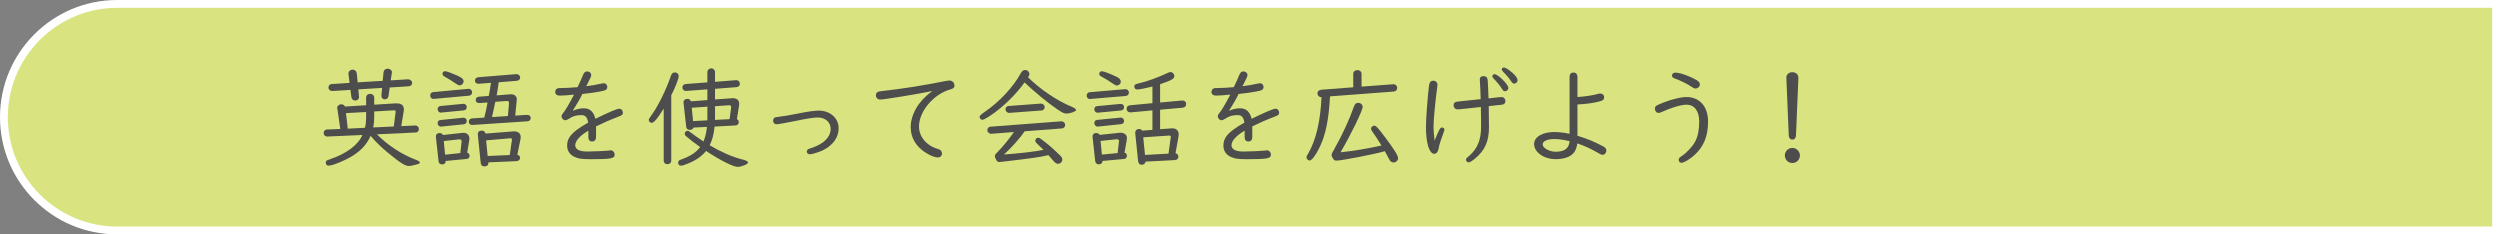 <?xml version="1.0" encoding="UTF-8"?><svg id="_レイヤー_2" xmlns="http://www.w3.org/2000/svg" preserveAspectRatio="none" width="320" height="30" viewBox="0 0 320 30"><rect x="0" y="0" width="320" height="30" fill="#808080" stroke="none"/><g id="_デフォルト"><path d="m15,29.5C7.005,29.5.5,22.995.5,15S7.005.5,15,.5h304.5v29H15Z" style="fill:#d9e480; stroke-width:0px;"/><path d="m319,1v28H15c-7.72,0-14-6.28-14-14S7.28,1,15,1h304m1-1H15C6.716,0,0,6.716,0,15s6.716,15,15,15h305V0h0Z" style="fill:#fff; stroke-width:0px;"/><path d="m48.25,17.196c1.401,1.415,3.18,2.577,5.001,3.264.336.126.49.238.49.364,0,.07-.07.126-.196.168-.49.154-.938.252-1.19.252-.448,0-.952-.28-2.115-1.219-1.19-.938-2.031-1.723-2.802-2.633-.448,1.008-1.148,1.807-2.185,2.479-.911.603-2.661,1.331-3.18,1.331-.238,0-.378-.154-.378-.393,0-.126.069-.238.21-.308q.056-.028.364-.126c2.101-.729,3.571-1.821,4.118-3.096l-4.455.196h-.069c-.238,0-.435-.196-.435-.448s.168-.435.406-.448l1.723-.07-.378-2.605-.014-.084c-.028-.238.237-.476.518-.476.21,0,.393.112.477.294l2.703-.168v-.966c0-.294.211-.49.519-.49.294,0,.519.21.519.49v.896l2.717-.168h.169c.602,0,.91.266.91.771,0,.07-.014.14-.028.266l-.308,1.877,1.765-.084h.028c.28.014.462.182.462.448,0,.252-.168.448-.393.448l-4.973.238Zm1.485-4.931c-.042.28-.21.448-.477.448-.28,0-.462-.224-.435-.546l.085-.911-3.04.182.084.925c.028.28-.182.504-.477.504s-.462-.168-.504-.477l-.112-.882-2.297.14c-.294.014-.519-.168-.519-.448,0-.252.168-.435.42-.448l2.283-.14-.14-1.121c-.042-.308.196-.574.532-.574.294,0,.504.196.532.49l.112,1.134,3.208-.196.098-1.064c.028-.309.238-.491.532-.491s.589.252.546.491l-.014.084-.14.924,2.213-.14c.294,0,.532.21.532.477,0,.224-.196.406-.435.42l-2.437.154-.154,1.064Zm-3.012,4.09c.098-.448.14-.771.14-1.219v-.798l-2.577.14.225,1.989,2.213-.112Zm3.684-.168l.225-1.793.014-.042v-.07c0-.112-.056-.154-.196-.154h-.182l-2.367.14v.687c0,.49-.042.938-.126,1.359l2.633-.126Z" style="fill:#4d4d4d; stroke-width:0px;"/><path d="m55.513,12.658c-.252.028-.448-.168-.448-.434,0-.238.14-.406.378-.434l4.511-.42c.252-.028.477.182.477.448,0,.238-.168.406-.406.434l-4.511.406Zm4.286,6.878c.196.056.309.21.309.406,0,.224-.141.378-.364.406l-2.689.252c0,.28-.168.448-.462.448-.267,0-.435-.154-.463-.434l-.336-3.096c-.028-.28.168-.49.462-.49.21,0,.364.084.448.252l2.424-.266c.069-.014.154-.014.182-.014.477,0,.771.28.771.729,0,.126,0,.154-.014.224l-.267,1.583Zm-3.334-5.127c-.252.028-.448-.168-.448-.434,0-.238.141-.378.364-.406l2.9-.28c.252-.028.462.154.462.42,0,.238-.141.392-.378.42l-2.9.28Zm0,1.793c-.237.028-.448-.182-.448-.448,0-.224.127-.364.364-.392l2.9-.294c.252-.028.462.154.462.406s-.141.406-.378.435l-2.9.294Zm2.102-6.514c.603.28.771.448.771.743,0,.252-.238.49-.49.49-.154,0-.252-.042-.49-.21-.42-.309-.896-.588-1.485-.925-.153-.084-.237-.21-.237-.35,0-.182.14-.322.35-.322.168,0,.883.266,1.583.574Zm.519,8.419c0-.196-.099-.28-.337-.266l-1.946.21.168,1.751,1.947-.21.168-1.485Zm8.32-3.404c.322-.014.519.126.519.392s-.154.42-.448.434l-6.948.462c-.322.028-.519-.14-.519-.42,0-.252.154-.406.448-.42l1.541-.098.015-.098.014-.07c.14-.546.224-.924.378-1.765l-.994.07c-.309.028-.519-.126-.519-.378,0-.266.14-.42.42-.435l1.247-.098c.112-.533.196-1.065.28-1.681l-1.541.126c-.28.028-.504-.14-.504-.378,0-.28.153-.435.434-.462l4.805-.392c.309-.028.547.168.547.448,0,.224-.183.378-.463.406l-2.283.182v.028l-.027.14-.085.63c-.027.182-.042.238-.153.882l1.61-.126.183-.014c.49-.028.826.28.784.701l-.014.14-.183,1.891,1.457-.098Zm-1.19,5.112c.238.042.35.182.35.393,0,.252-.182.406-.49.42l-3.571.154v.042c.027.294-.154.476-.49.476-.295,0-.463-.154-.49-.476l-.364-3.614c-.028-.308.168-.49.504-.49.266,0,.406.112.477.378l3.558-.28c.588-.042.952.238.952.743,0,.056-.014.154-.027.238l-.406,2.017Zm-.701-1.821c.015-.056.015-.098.015-.126,0-.112-.07-.182-.21-.168l-3.096.266.196,2.003,2.829-.126.266-1.849Zm-.363-4.749c0-.266-.057-.322-.28-.322l-1.471.112c-.225,1.092-.238,1.148-.421,1.947l2.031-.126.141-1.611Z" style="fill:#4d4d4d; stroke-width:0px;"/><path d="m76.292,17.546c0,.35-.182.561-.49.561-.322,0-.49-.182-.49-.561v-.812c-1.036.588-1.681,1.289-1.681,1.849,0,.532.532.812,1.513.812.896,0,2.312-.07,2.899-.14.057-.014.112-.014.141-.014.266,0,.49.252.49.561,0,.49-.462.574-3.025.574-1.149,0-1.556-.056-2.046-.266-.658-.28-1.008-.798-1.008-1.471,0-.785.35-1.345,1.232-2.017.435-.322.938-.645,1.457-.925-.112-.686-.351-.966-.869-.966-.63,0-1.106.14-1.582.462-.183.126-.364.196-.491.196-.237,0-.462-.252-.462-.504,0-.14.042-.224.168-.378.309-.364.715-1.037,1.429-2.396-.602.07-1.456.126-1.82.126-.379,0-.589-.168-.589-.477,0-.21.112-.378.294-.448.084-.042.127-.042.463-.042.294.014,1.484-.056,2.101-.112.238-.477.463-.967.715-1.597.126-.294.28-.42.532-.42.266,0,.504.21.504.462,0,.112-.027.182-.098.35-.028.042-.07.14-.141.28-.153.322-.237.504-.406.798.561-.056,1.401-.196,2.046-.35.111-.028.153-.028.224-.028.238,0,.435.21.435.49,0,.238-.154.392-.448.462-.589.154-1.639.308-2.746.42-.279.588-.672,1.261-1.204,2.101l.028.042c.406-.196.91-.308,1.33-.308.812,0,1.275.42,1.513,1.345,1.724-.84,2.773-1.289,3.04-1.289.28,0,.477.21.477.504,0,.238-.084.322-.477.476-1.121.42-2.186.896-2.956,1.275v1.373Z" style="fill:#4d4d4d; stroke-width:0px;"/><path d="m85.922,20.572c0,.252-.21.448-.49.448s-.477-.182-.477-.448v-6.668c-.84,1.331-1.26,1.821-1.54,1.821-.183,0-.379-.182-.379-.364q0-.14.364-.63c.854-1.177,1.835-3.18,2.451-4.958.112-.351.267-.504.533-.504.279,0,.49.196.49.476,0,.336-.421,1.415-.953,2.451v8.377Zm5.547-4.371c-.098.953-.308,1.779-.63,2.396,1.387.826,2.941,1.513,4.16,1.807.49.112.756.266.756.393,0,.21-.84.56-1.316.56-.588,0-2.157-.784-4.062-2.031-.588.715-1.33,1.219-2.395,1.639-.463.182-.645.238-.799.238-.252,0-.378-.126-.378-.393,0-.14.07-.252.196-.322q.042-.028.364-.14c1.036-.378,1.765-.869,2.255-1.527-.574-.393-1.415-1.037-1.737-1.331-.196-.168-.238-.252-.238-.378,0-.196.169-.364.351-.364.098,0,.196.042.294.126.589.434,1.19.869,1.751,1.233.225-.519.364-1.079.448-1.863l-1.723.084c-.056.196-.238.294-.504.294-.253,0-.406-.154-.435-.448l-.336-3.026c-.028-.294.168-.49.49-.49.238,0,.364.084.448.308l2.115-.154v-1.373l-2.662.196c-.322.028-.532-.154-.532-.462,0-.238.168-.392.448-.42l2.746-.21v-1.303c0-.28.21-.49.49-.49s.49.21.49.49v1.233l2.647-.21c.322-.028.532.168.532.476,0,.238-.168.392-.463.42l-2.717.21v1.359l2.171-.154c.574-.042.925.224.925.7,0,.112,0,.154-.015.224l-.28,1.751c.154.056.238.196.238.378,0,.266-.168.42-.476.434l-2.62.14Zm-.938-.798c.015-.07.015-.308.015-.532v-1.219l-2.004.14.169,1.709,1.82-.098Zm2.857-.154l.196-1.484c.015-.225-.07-.309-.294-.294l-1.765.126v1.233c0,.168,0,.462-.015.518l1.877-.098Z" style="fill:#4d4d4d; stroke-width:0px;"/><path d="m107.346,16.426c0,1.148-.714,2.157-1.975,2.788-.519.252-1.4.532-1.695.532-.238,0-.406-.14-.406-.35,0-.14.084-.252.238-.336q.042-.028.463-.154c1.513-.519,2.353-1.387,2.353-2.423,0-.827-.687-1.443-1.61-1.443-.561,0-1.289.112-2.788.42-1.064.224-2.353.448-2.535.448-.238,0-.435-.196-.435-.448,0-.224.099-.378.28-.448.057-.014.084-.014.309-.042.616-.07,1.597-.238,2.731-.462,1.051-.224,2.017-.35,2.507-.35,1.485,0,2.563.953,2.563,2.269Z" style="fill:#4d4d4d; stroke-width:0px;"/><path d="m112.676,12.742c-.337,0-.561-.224-.561-.56,0-.21.112-.378.308-.448q.112-.042.757-.112c2.199-.238,5.379-.742,7.971-1.274.168-.028.266-.042.363-.042.393,0,.659.28.659.672,0,.238-.126.35-.519.462-2.157.603-4.021,2.816-4.021,4.749,0,1.331.98,2.479,2.451,2.886.322.098.49.28.49.574,0,.308-.224.504-.546.504-.336,0-.925-.224-1.442-.546-1.317-.798-2.018-1.961-2.018-3.32,0-1.625,1.009-3.362,2.634-4.524.027-.028.084-.07.154-.112-2.088.42-6.191,1.092-6.682,1.092Z" style="fill:#4d4d4d; stroke-width:0px;"/><path d="m137.125,13.638c.406.168.616.322.616.448,0,.182-.756.448-1.246.448-.28,0-.505-.098-1.205-.574-1.093-.729-2.928-2.241-4.146-3.404-1.12,1.569-2.857,3.25-4.468,4.3-.589.378-.771.476-.938.476-.183,0-.351-.168-.351-.378q0-.196.714-.672c1.808-1.233,3.601-3.152,4.539-4.875.182-.322.336-.448.588-.448.28,0,.532.238.532.504,0,.14-.042.238-.168.435,1.541,1.527,3.698,2.983,5.533,3.74Zm-5.967,3.166c-.561.84-1.724,2.143-2.647,2.969,1.904-.126,3.781-.35,5.057-.588-.379-.378-.421-.42-.883-.854-.112-.112-.168-.21-.168-.322,0-.196.168-.378.351-.378.14,0,.237.042.448.21.812.602,1.414,1.121,2.367,2.045.195.182.294.364.294.546,0,.28-.252.532-.547.532-.21,0-.336-.084-.644-.434-.169-.196-.295-.351-.589-.672-1.219.28-2.129.406-5.995.854-.196.028-.224.028-.28.028-.196,0-.308-.084-.434-.322-.099-.182-.141-.322-.141-.434,0-.168.014-.196.378-.561.715-.742,1.373-1.555,2.06-2.521l-2.899.224c-.252.014-.505-.21-.505-.462s.168-.435.406-.448l9.049-.687c.267-.014.505.196.505.462,0,.238-.168.434-.406.448l-4.776.364Zm2.072-3.544c.267,0,.49.196.49.448,0,.224-.168.42-.405.434l-4.119.308c-.252.014-.49-.196-.49-.448s.154-.42.393-.434l4.118-.308h.014Z" style="fill:#4d4d4d; stroke-width:0px;"/><path d="m139.541,12.672c-.252.028-.448-.168-.448-.434,0-.238.154-.42.378-.435l4.566-.392c.238-.014.462.182.462.434,0,.238-.168.42-.392.435l-4.566.392Zm4.398,6.864c.195.056.308.21.308.406,0,.224-.154.392-.364.406l-2.759.252c-.015.28-.183.434-.463.434s-.448-.154-.476-.434l-.337-3.068c-.027-.294.154-.504.463-.504.21,0,.364.084.448.238l2.507-.266c.084-.014.141-.014.154-.014.519,0,.854.294.826.728,0,.056-.014.14-.027.224l-.28,1.597Zm-3.404-5.113c-.252.028-.462-.168-.462-.435,0-.238.126-.378.364-.406l2.97-.28c.266-.028.476.154.476.406,0,.238-.153.406-.392.434l-2.956.28Zm0,1.779c-.238.028-.462-.196-.462-.448,0-.238.126-.378.364-.406l2.97-.294c.252-.028.476.168.476.42,0,.238-.153.393-.392.42l-2.956.308Zm2.424-6.359c.336.168.504.378.504.616,0,.252-.238.477-.504.477-.154,0-.225-.028-.477-.21-.42-.308-1.064-.7-1.527-.938-.168-.084-.252-.196-.252-.336,0-.182.154-.336.337-.336.224,0,1.204.378,1.919.729Zm.266,8.265l.014-.056c.028-.14-.153-.252-.363-.224l-2.004.21.169,1.751,2.017-.196.168-1.485Zm6.584-1.667l.168-.014c.546-.028.896.266.896.771,0,.07-.015.196-.028.294l-.378,2.129c.224.028.364.21.364.434,0,.238-.168.42-.421.435l-3.781.196c-.028.252-.225.406-.505.406-.252,0-.42-.182-.448-.476l-.364-3.544c-.027-.336.168-.561.505-.561.168,0,.294.07.378.21l1.316-.098v-2.494l-2.745.252c-.336.028-.561-.168-.561-.462,0-.266.168-.42.463-.448l2.843-.266v-2.129c-.687.182-1.667.378-1.919.378s-.406-.14-.406-.392c0-.126.084-.238.225-.294.069-.028.098-.042.42-.112.799-.168,2.479-.771,3.432-1.233.364-.168.421-.196.561-.196.267,0,.49.238.49.504,0,.35-.294.518-1.821,1.05v2.339l2.773-.252c.322-.028.561.154.561.434,0,.294-.168.462-.49.49l-2.844.252v2.494l1.317-.098Zm-.238,3.208l.28-2.031.014-.084c.014-.112-.084-.196-.238-.182l-3.292.224.225,2.255,3.012-.168v-.014Z" style="fill:#4d4d4d; stroke-width:0px;"/><path d="m160.292,17.546c0,.35-.182.561-.49.561-.322,0-.49-.182-.49-.561v-.812c-1.036.588-1.681,1.289-1.681,1.849,0,.532.532.812,1.513.812.896,0,2.312-.07,2.899-.14.057-.014.112-.014.141-.014.266,0,.49.252.49.561,0,.49-.462.574-3.025.574-1.149,0-1.556-.056-2.046-.266-.658-.28-1.008-.798-1.008-1.471,0-.785.35-1.345,1.232-2.017.435-.322.938-.645,1.457-.925-.112-.686-.351-.966-.869-.966-.63,0-1.106.14-1.582.462-.183.126-.364.196-.491.196-.237,0-.462-.252-.462-.504,0-.14.042-.224.168-.378.309-.364.715-1.037,1.429-2.396-.602.07-1.456.126-1.82.126-.379,0-.589-.168-.589-.477,0-.21.112-.378.294-.448.084-.042.127-.042.463-.042.294.014,1.484-.056,2.101-.112.238-.477.463-.967.715-1.597.126-.294.28-.42.532-.42.266,0,.504.21.504.462,0,.112-.027.182-.098.35-.028.042-.07.14-.141.28-.153.322-.237.504-.406.798.561-.056,1.401-.196,2.046-.35.111-.028.153-.028.224-.028.238,0,.435.21.435.49,0,.238-.154.392-.448.462-.589.154-1.639.308-2.746.42-.279.588-.672,1.261-1.204,2.101l.028.042c.406-.196.91-.308,1.33-.308.812,0,1.275.42,1.513,1.345,1.724-.84,2.773-1.289,3.04-1.289.28,0,.477.21.477.504,0,.238-.084.322-.477.476-1.121.42-2.186.896-2.956,1.275v1.373Z" style="fill:#4d4d4d; stroke-width:0px;"/><path d="m178.341,10.781c.266-.014.504.196.504.462,0,.252-.182.462-.435.476l-8.166.616c-.168,3.04-.561,4.917-1.331,6.514-.504,1.037-1.008,1.695-1.288,1.695-.196,0-.393-.196-.393-.392,0-.126.015-.182.21-.49.995-1.695,1.583-4.16,1.709-7.242h-.027l-.112.014c-.028,0-.21-.098-.252-.154-.07-.07-.126-.238-.126-.351,0-.252.21-.42.532-.448l4.048-.308v-1.723c0-.28.224-.477.532-.477s.532.196.532.477v1.639l4.062-.308Zm-2.718,6.009c-.084-.112-.126-.224-.126-.308,0-.21.196-.392.406-.392.238,0,.435.21,1.457,1.569,1.093,1.457,1.597,2.269,1.597,2.591,0,.294-.28.546-.603.546-.182,0-.336-.098-.462-.266q-.028-.042-.196-.364c-.225-.406-.294-.561-.435-.812-1.414.406-5.547,1.205-6.205,1.205-.21,0-.322-.07-.448-.294-.126-.196-.168-.308-.168-.434q0-.154.35-.756c.981-1.709,1.947-3.81,2.508-5.421.112-.336.28-.49.546-.49.322,0,.575.224.575.518,0,.462-1.485,3.516-2.83,5.813,1.737-.182,3.46-.477,5.239-.869-.463-.756-.771-1.232-1.205-1.835Z" style="fill:#4d4d4d; stroke-width:0px;"/><path d="m184.566,16.314c.168,0,.322.14.322.294,0,.056-.014.112-.084.28-.393,1.05-.603,1.723-.658,2.115-.057.406-.295.686-.547.686-.658,0-1.078-1.373-1.078-3.488,0-.938.224-3.978.392-5.239.057-.448.225-.63.561-.63.309,0,.519.224.519.532,0,.07-.014.168-.042.42-.21,1.401-.462,4.146-.462,4.917,0,.434.042,1.022.14,1.807.532-1.359.714-1.695.938-1.695Zm4.959-3.628c-.015-.841-.057-1.723-.099-2.297-.014-.07-.014-.14-.014-.168,0-.309.154-.477.462-.477.322,0,.505.154.547.477.014.182.084,1.4.111,2.367h.112l.673-.084c.378-.042.616-.056.687-.07.069-.014.14-.014.182-.014.294,0,.504.224.504.518,0,.266-.14.42-.434.462-.084.014-.337.042-1.541.168l-.154.014v.196q.028,2.255.028,2.521c0,1.779-.519,2.956-1.779,3.992-.435.35-.658.49-.84.49-.169,0-.322-.168-.322-.336,0-.14.014-.168.476-.56,1.022-.924,1.457-2.017,1.457-3.726,0-.294,0-.574-.028-2.255v-.21l-2.059.224c-.532.056-.826.084-.883.084-.322,0-.546-.21-.546-.518,0-.336.168-.462.7-.504.574-.056,1.148-.112,1.723-.182l.812-.084.225-.028Zm3.039-2.255c.337.364.505.645.505.826,0,.238-.196.42-.435.42-.154,0-.238-.07-.378-.294-.28-.448-.616-.854-1.037-1.289-.14-.14-.196-.238-.196-.336,0-.154.127-.266.267-.266.252,0,.757.378,1.274.938Zm1.037-1.106c.434.392.645.7.645.938s-.183.434-.421.434c-.154,0-.21-.042-.378-.266-.322-.477-.673-.882-1.022-1.219-.141-.14-.196-.224-.196-.322,0-.14.112-.252.267-.252.195,0,.616.266,1.106.687Z" style="fill:#4d4d4d; stroke-width:0px;"/><path d="m200.905,9.842c0-.35.183-.56.505-.56.308,0,.504.224.504.574v2.563c.953-.056,2.031-.225,2.661-.406.07-.028.183-.042.253-.042.294,0,.504.196.504.476s-.126.406-.532.518c-.729.21-1.835.364-2.886.406v4.006c1.358.42,2.186.771,3.32,1.373.252.126.378.308.378.532,0,.294-.225.532-.477.532-.14,0-.21-.028-.504-.196-.938-.546-1.835-.967-2.731-1.261-.141.911-.448,1.373-1.135,1.709-.42.196-1.009.308-1.639.308-1.499,0-2.76-.882-2.76-1.933,0-.911,1.051-1.541,2.592-1.541.546,0,1.176.07,1.946.224v-7.284Zm0,8.223c-.882-.196-1.429-.266-1.933-.266-.925,0-1.513.266-1.513.686,0,.462.854.938,1.681.938,1.093,0,1.681-.434,1.751-1.274,0,0,0-.014.014-.028v-.056Z" style="fill:#4d4d4d; stroke-width:0px;"/><path d="m218.632,15.543c0,1.905-.561,3.25-1.779,4.342-.603.532-1.316.953-1.639.953-.196,0-.336-.154-.336-.364,0-.224.056-.294.392-.504.658-.448,1.415-1.261,1.724-1.877.336-.63.504-1.513.504-2.521,0-1.358-.603-2.171-1.625-2.171-.687,0-1.933.364-3.18.938-.224.098-.28.112-.406.112-.266,0-.462-.238-.462-.56,0-.238.112-.351.532-.532,1.316-.575,2.703-.938,3.529-.938,1.667,0,2.746,1.232,2.746,3.124Zm-1.457-5.281c.28.154.406.336.406.56,0,.266-.252.504-.532.504-.168,0-.267-.042-.546-.224-.519-.364-1.289-.743-2.157-1.064-.211-.07-.337-.21-.337-.364,0-.224.183-.378.448-.378.574,0,1.821.435,2.718.967Z" style="fill:#4d4d4d; stroke-width:0px;"/><path d="m230.391,19.9c0,.532-.435.966-.98.966-.519,0-.953-.434-.953-.966s.435-.967.967-.967c.519,0,.967.448.967.967Zm-.505-2.549c-.027.322-.196.518-.462.518s-.448-.196-.462-.518l-.309-7.396c-.014-.406.309-.714.771-.714.448,0,.784.309.771.714l-.309,7.396Z" style="fill:#4d4d4d; stroke-width:0px;"/></g></svg>